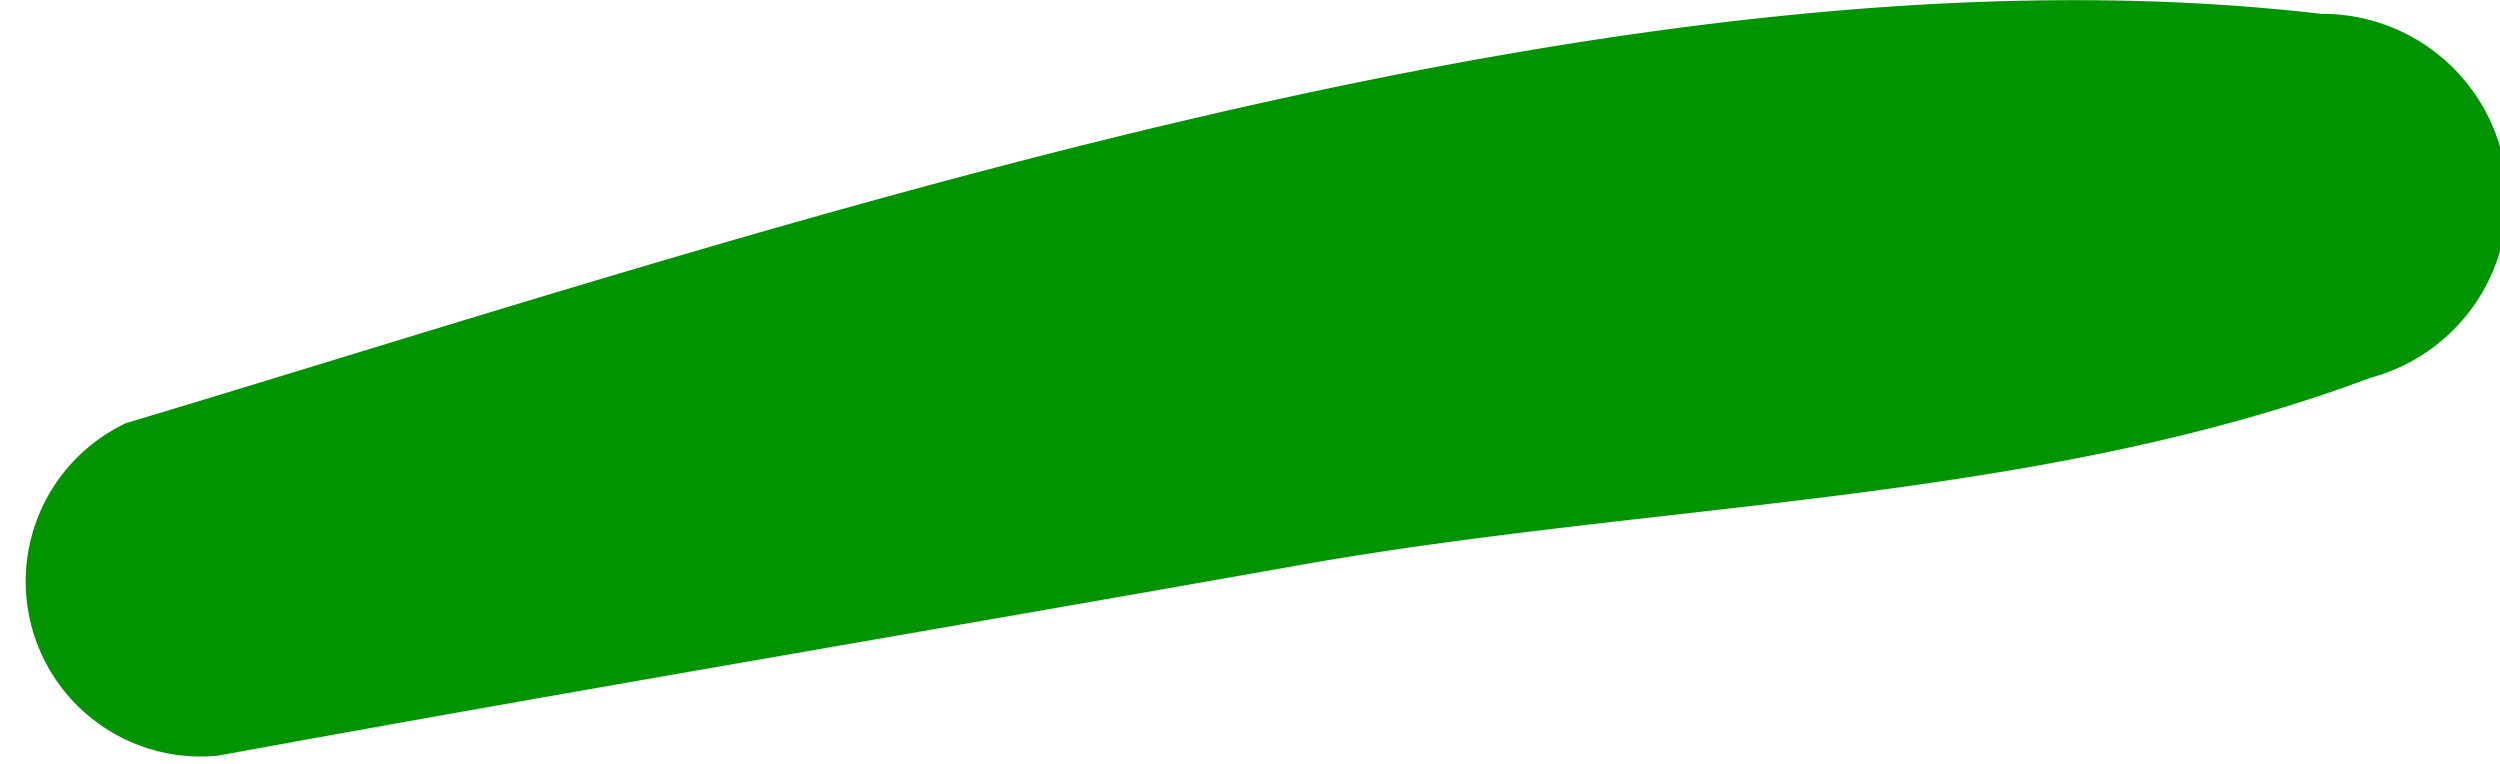<?xml version="1.0" encoding="UTF-8"?> <svg xmlns="http://www.w3.org/2000/svg" viewBox="0 0 19.85 6.07"> <defs> <style>.cls-1{fill:#009500;}</style> </defs> <title>eye_l_cl</title> <g id="Слой_2" data-name="Слой 2"> <g id="Слой_24" data-name="Слой 24"> <path class="cls-1" d="M18.43.11C12.94-.53,6.2,1.8,1,3.36A1.39,1.39,0,0,0,1.73,6C4.57,5.48,7.43,5,10.3,4.49S16.15,4,18.82,3A1.47,1.47,0,0,0,18.43.11Z"></path> </g> </g> </svg> 